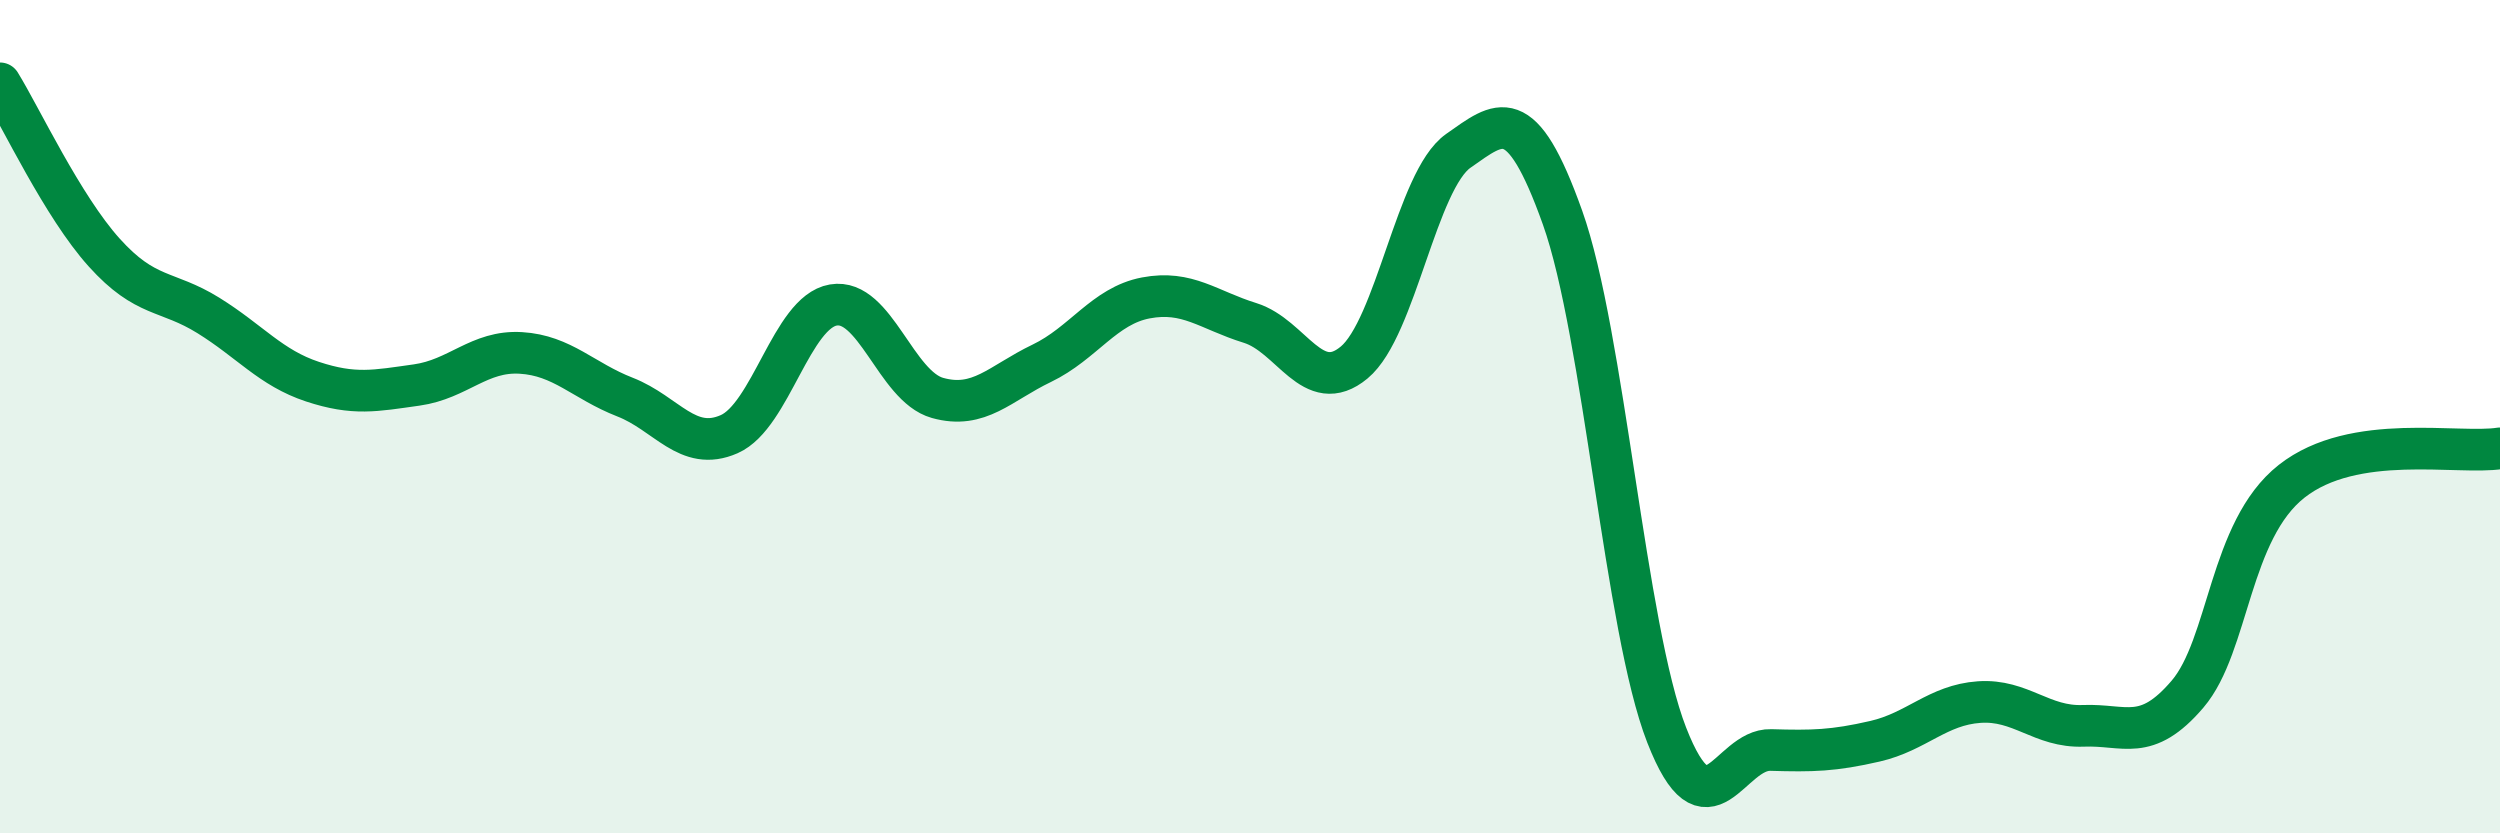 
    <svg width="60" height="20" viewBox="0 0 60 20" xmlns="http://www.w3.org/2000/svg">
      <path
        d="M 0,2 C 0.5,2.81 1.5,4.95 2.5,6.06 C 3.5,7.17 4,6.95 5,7.57 C 6,8.19 6.5,8.83 7.5,9.16 C 8.5,9.49 9,9.38 10,9.24 C 11,9.1 11.5,8.41 12.5,8.47 C 13.5,8.53 14,9.14 15,9.53 C 16,9.92 16.5,10.86 17.5,10.42 C 18.5,9.98 19,7.49 20,7.32 C 21,7.15 21.5,9.27 22.5,9.55 C 23.5,9.83 24,9.2 25,8.72 C 26,8.24 26.5,7.34 27.5,7.15 C 28.5,6.96 29,7.44 30,7.75 C 31,8.06 31.5,9.53 32.5,8.7 C 33.5,7.87 34,4.32 35,3.62 C 36,2.92 36.5,2.42 37.5,5.22 C 38.5,8.02 39,15.08 40,17.64 C 41,20.2 41.5,17.97 42.5,18 C 43.5,18.03 44,18.02 45,17.79 C 46,17.56 46.5,16.92 47.5,16.85 C 48.5,16.78 49,17.46 50,17.42 C 51,17.38 51.5,17.83 52.5,16.66 C 53.5,15.49 53.5,12.73 55,11.55 C 56.5,10.37 59,10.92 60,10.76L60 20L0 20Z"
        fill="#008740"
        opacity="0.1"
        stroke-linecap="round"
        stroke-linejoin="round"
      />
      <path
        d="M 0,2 C 0.5,2.81 1.5,4.95 2.5,6.06 C 3.5,7.17 4,6.95 5,7.57 C 6,8.19 6.5,8.83 7.5,9.16 C 8.5,9.49 9,9.38 10,9.24 C 11,9.1 11.5,8.41 12.5,8.47 C 13.5,8.53 14,9.14 15,9.53 C 16,9.92 16.5,10.86 17.5,10.42 C 18.5,9.98 19,7.49 20,7.32 C 21,7.15 21.5,9.27 22.5,9.55 C 23.5,9.83 24,9.2 25,8.72 C 26,8.24 26.5,7.34 27.5,7.15 C 28.5,6.96 29,7.44 30,7.75 C 31,8.06 31.5,9.53 32.5,8.7 C 33.5,7.87 34,4.32 35,3.62 C 36,2.92 36.5,2.42 37.5,5.22 C 38.5,8.02 39,15.08 40,17.64 C 41,20.2 41.5,17.97 42.5,18 C 43.5,18.03 44,18.02 45,17.79 C 46,17.56 46.5,16.92 47.5,16.85 C 48.5,16.78 49,17.46 50,17.42 C 51,17.38 51.5,17.83 52.5,16.66 C 53.5,15.49 53.5,12.73 55,11.55 C 56.5,10.37 59,10.92 60,10.76"
        stroke="#008740"
        stroke-width="1"
        fill="none"
        stroke-linecap="round"
        stroke-linejoin="round"
      />
    </svg>
  